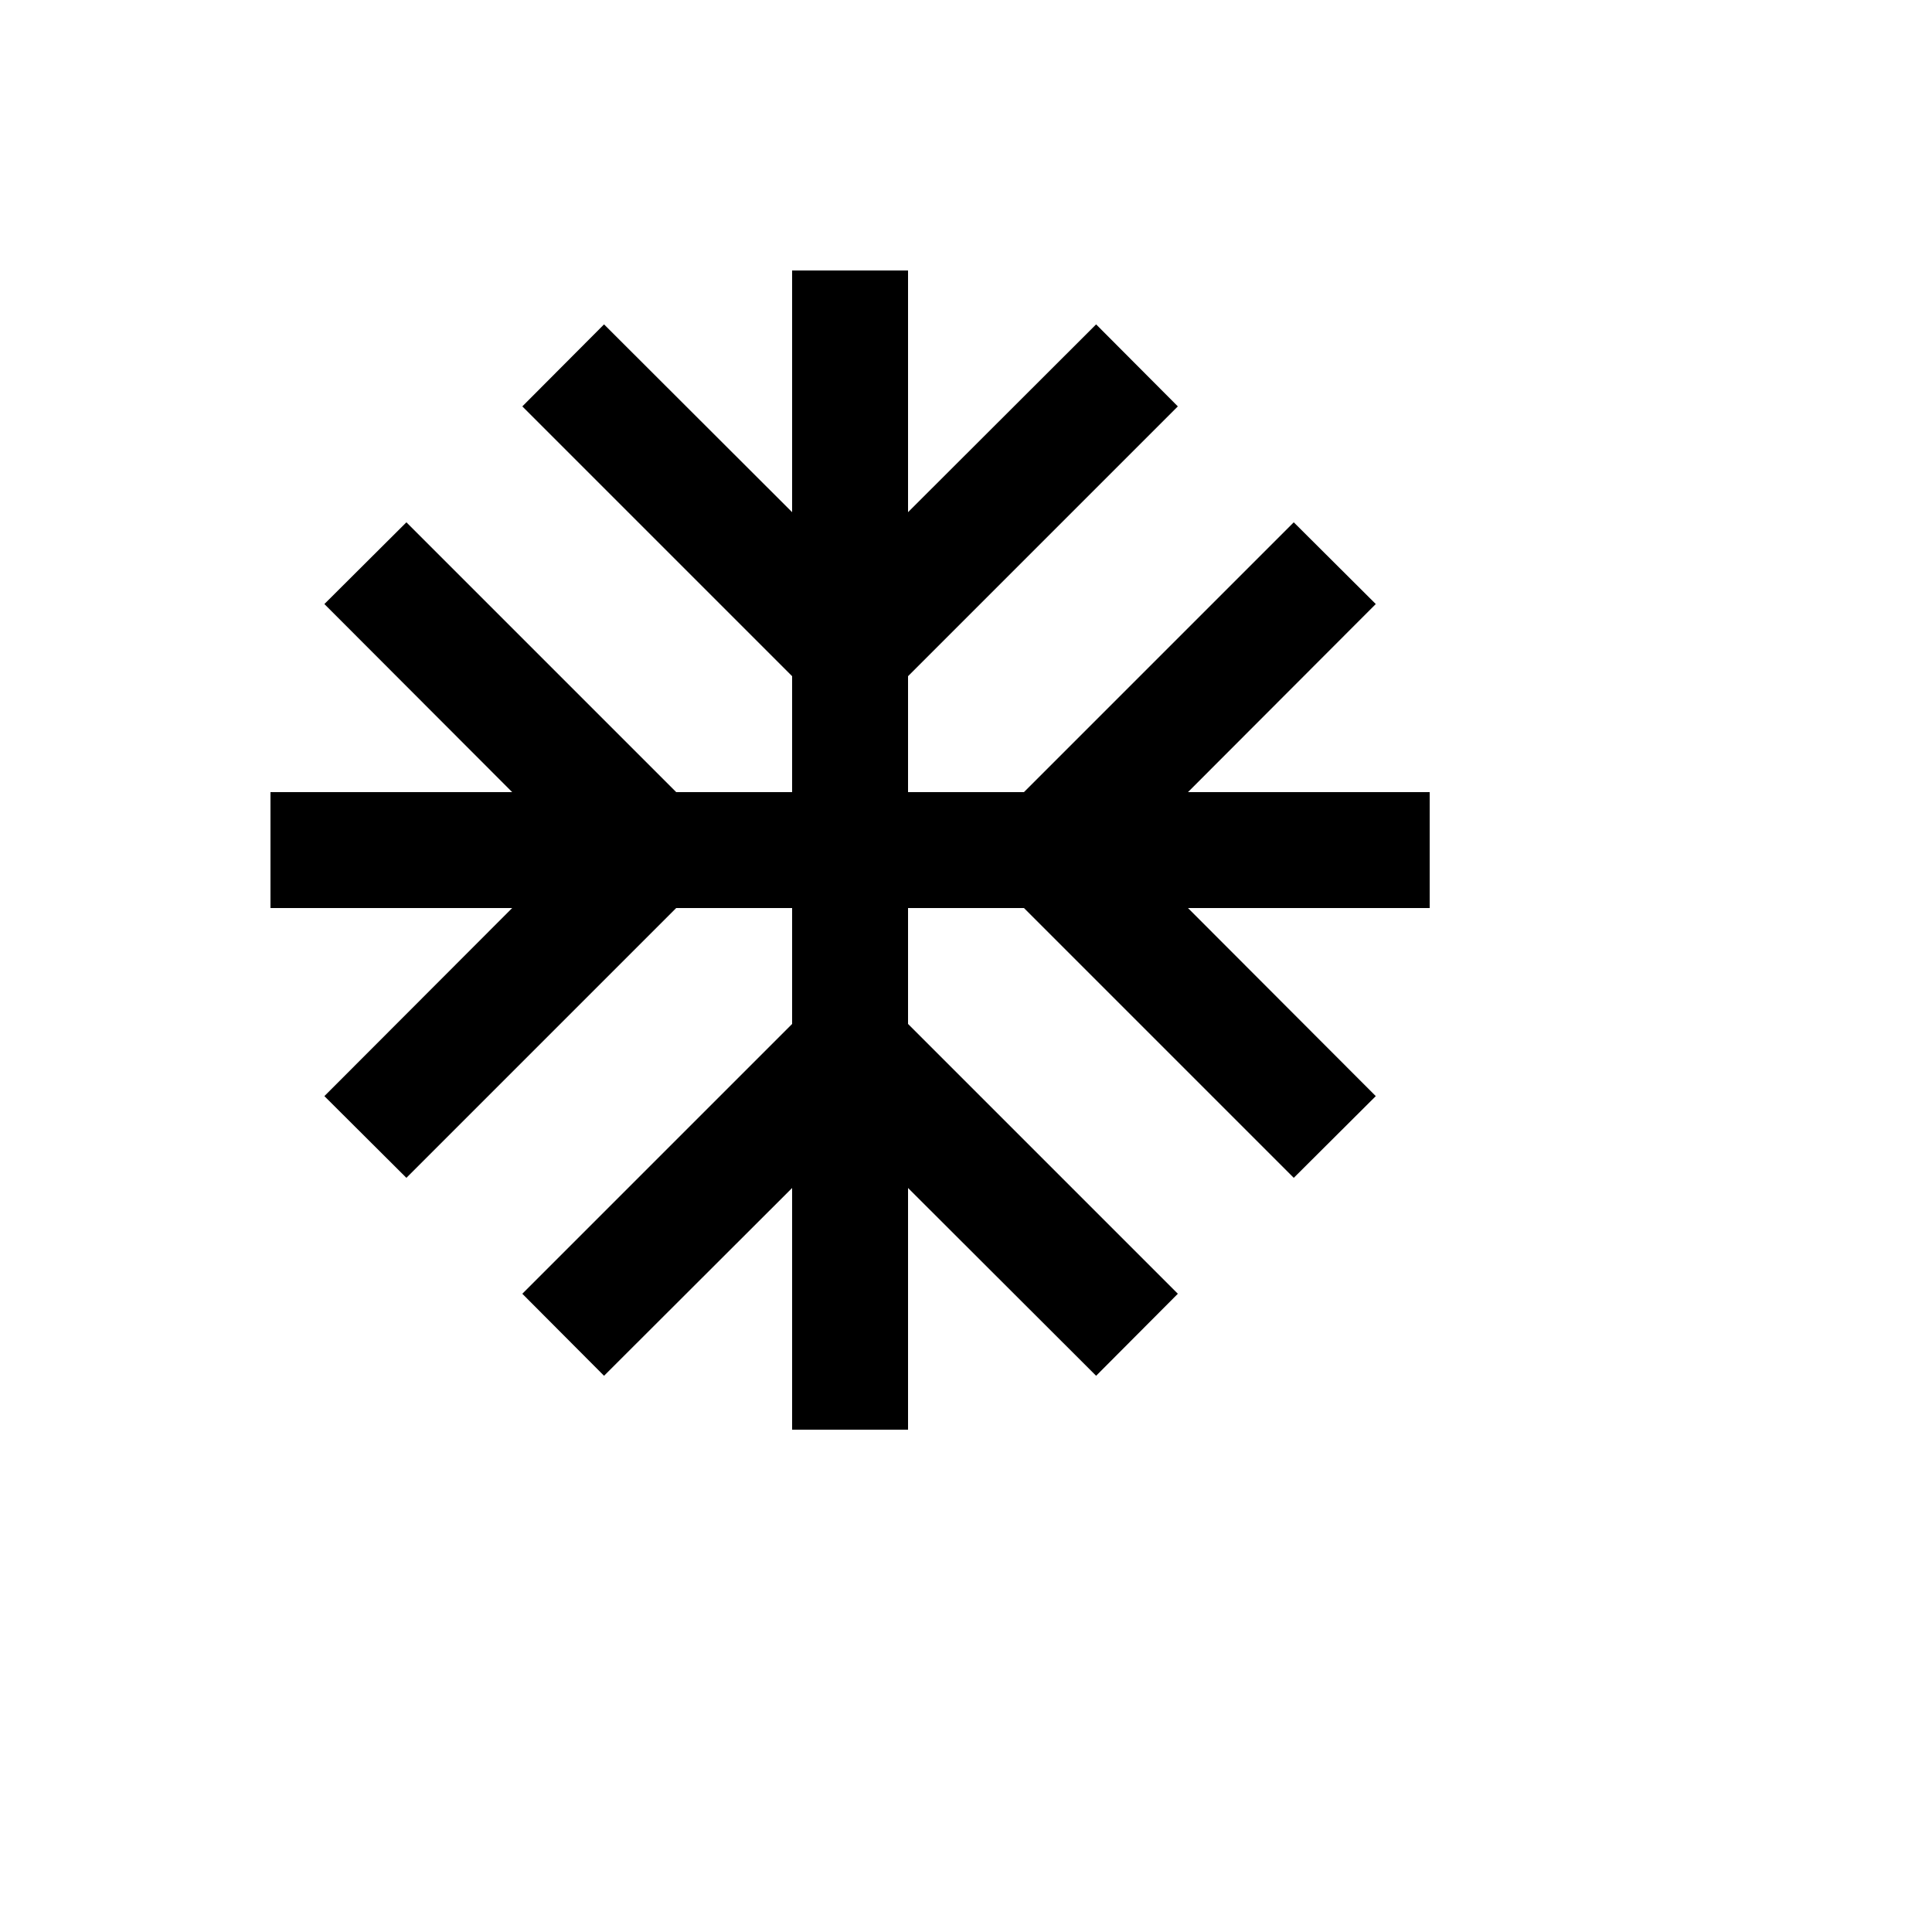 <svg xmlns="http://www.w3.org/2000/svg" version="1.1" xmlns:xlink="http://www.w3.org/1999/xlink" width="100%" height="100%" id="svgWorkerArea" viewBox="-25 -25 625 625" xmlns:idraw="https://idraw.muisca.co" style="background: white;"><defs id="defsdoc"><pattern id="patternBool" x="0" y="0" width="10" height="10" patternUnits="userSpaceOnUse" patternTransform="rotate(35)"><circle cx="5" cy="5" r="4" style="stroke: none;fill: #ff000070;"></circle></pattern></defs><g id="fileImp-350700854" class="cosito"><path id="pathImp-990158686" class="grouped" d="M437.5 231.25C437.5 231.25 359.312 231.25 359.312 231.25 359.312 231.25 420.062 170.406 420.062 170.406 420.062 170.406 393.531 143.969 393.531 143.969 393.531 143.969 306.25 231.25 306.25 231.25 306.25 231.25 268.75 231.25 268.75 231.25 268.75 231.25 268.75 193.75 268.75 193.75 268.75 193.75 356.031 106.469 356.031 106.469 356.031 106.469 329.594 79.938 329.594 79.938 329.594 79.938 268.75 140.688 268.75 140.688 268.75 140.688 268.75 62.5 268.75 62.5 268.75 62.5 231.25 62.5 231.25 62.5 231.25 62.5 231.25 140.688 231.25 140.688 231.25 140.688 170.406 79.938 170.406 79.938 170.406 79.938 143.969 106.469 143.969 106.469 143.969 106.469 231.25 193.75 231.25 193.75 231.25 193.75 231.25 231.25 231.25 231.25 231.25 231.25 193.75 231.25 193.75 231.25 193.75 231.25 106.469 143.969 106.469 143.969 106.469 143.969 79.938 170.406 79.938 170.406 79.938 170.406 140.688 231.25 140.688 231.25 140.688 231.25 62.5 231.25 62.5 231.25 62.5 231.25 62.5 268.75 62.5 268.75 62.5 268.75 140.688 268.75 140.688 268.75 140.688 268.75 79.938 329.594 79.938 329.594 79.938 329.594 106.469 356.031 106.469 356.031 106.469 356.031 193.75 268.75 193.75 268.75 193.75 268.75 231.25 268.75 231.25 268.75 231.25 268.75 231.25 306.25 231.25 306.25 231.25 306.25 143.969 393.531 143.969 393.531 143.969 393.531 170.406 420.062 170.406 420.062 170.406 420.062 231.25 359.312 231.25 359.312 231.25 359.312 231.25 437.5 231.25 437.5 231.25 437.5 268.75 437.5 268.75 437.5 268.75 437.5 268.75 359.312 268.75 359.312 268.75 359.312 329.594 420.062 329.594 420.062 329.594 420.062 356.031 393.531 356.031 393.531 356.031 393.531 268.75 306.25 268.75 306.25 268.75 306.25 268.75 268.75 268.75 268.75 268.75 268.75 306.25 268.75 306.25 268.75 306.25 268.75 393.531 356.031 393.531 356.031 393.531 356.031 420.062 329.594 420.062 329.594 420.062 329.594 359.312 268.75 359.312 268.75 359.312 268.75 437.5 268.75 437.5 268.75 437.5 268.75 437.5 231.25 437.5 231.25"></path></g></svg>